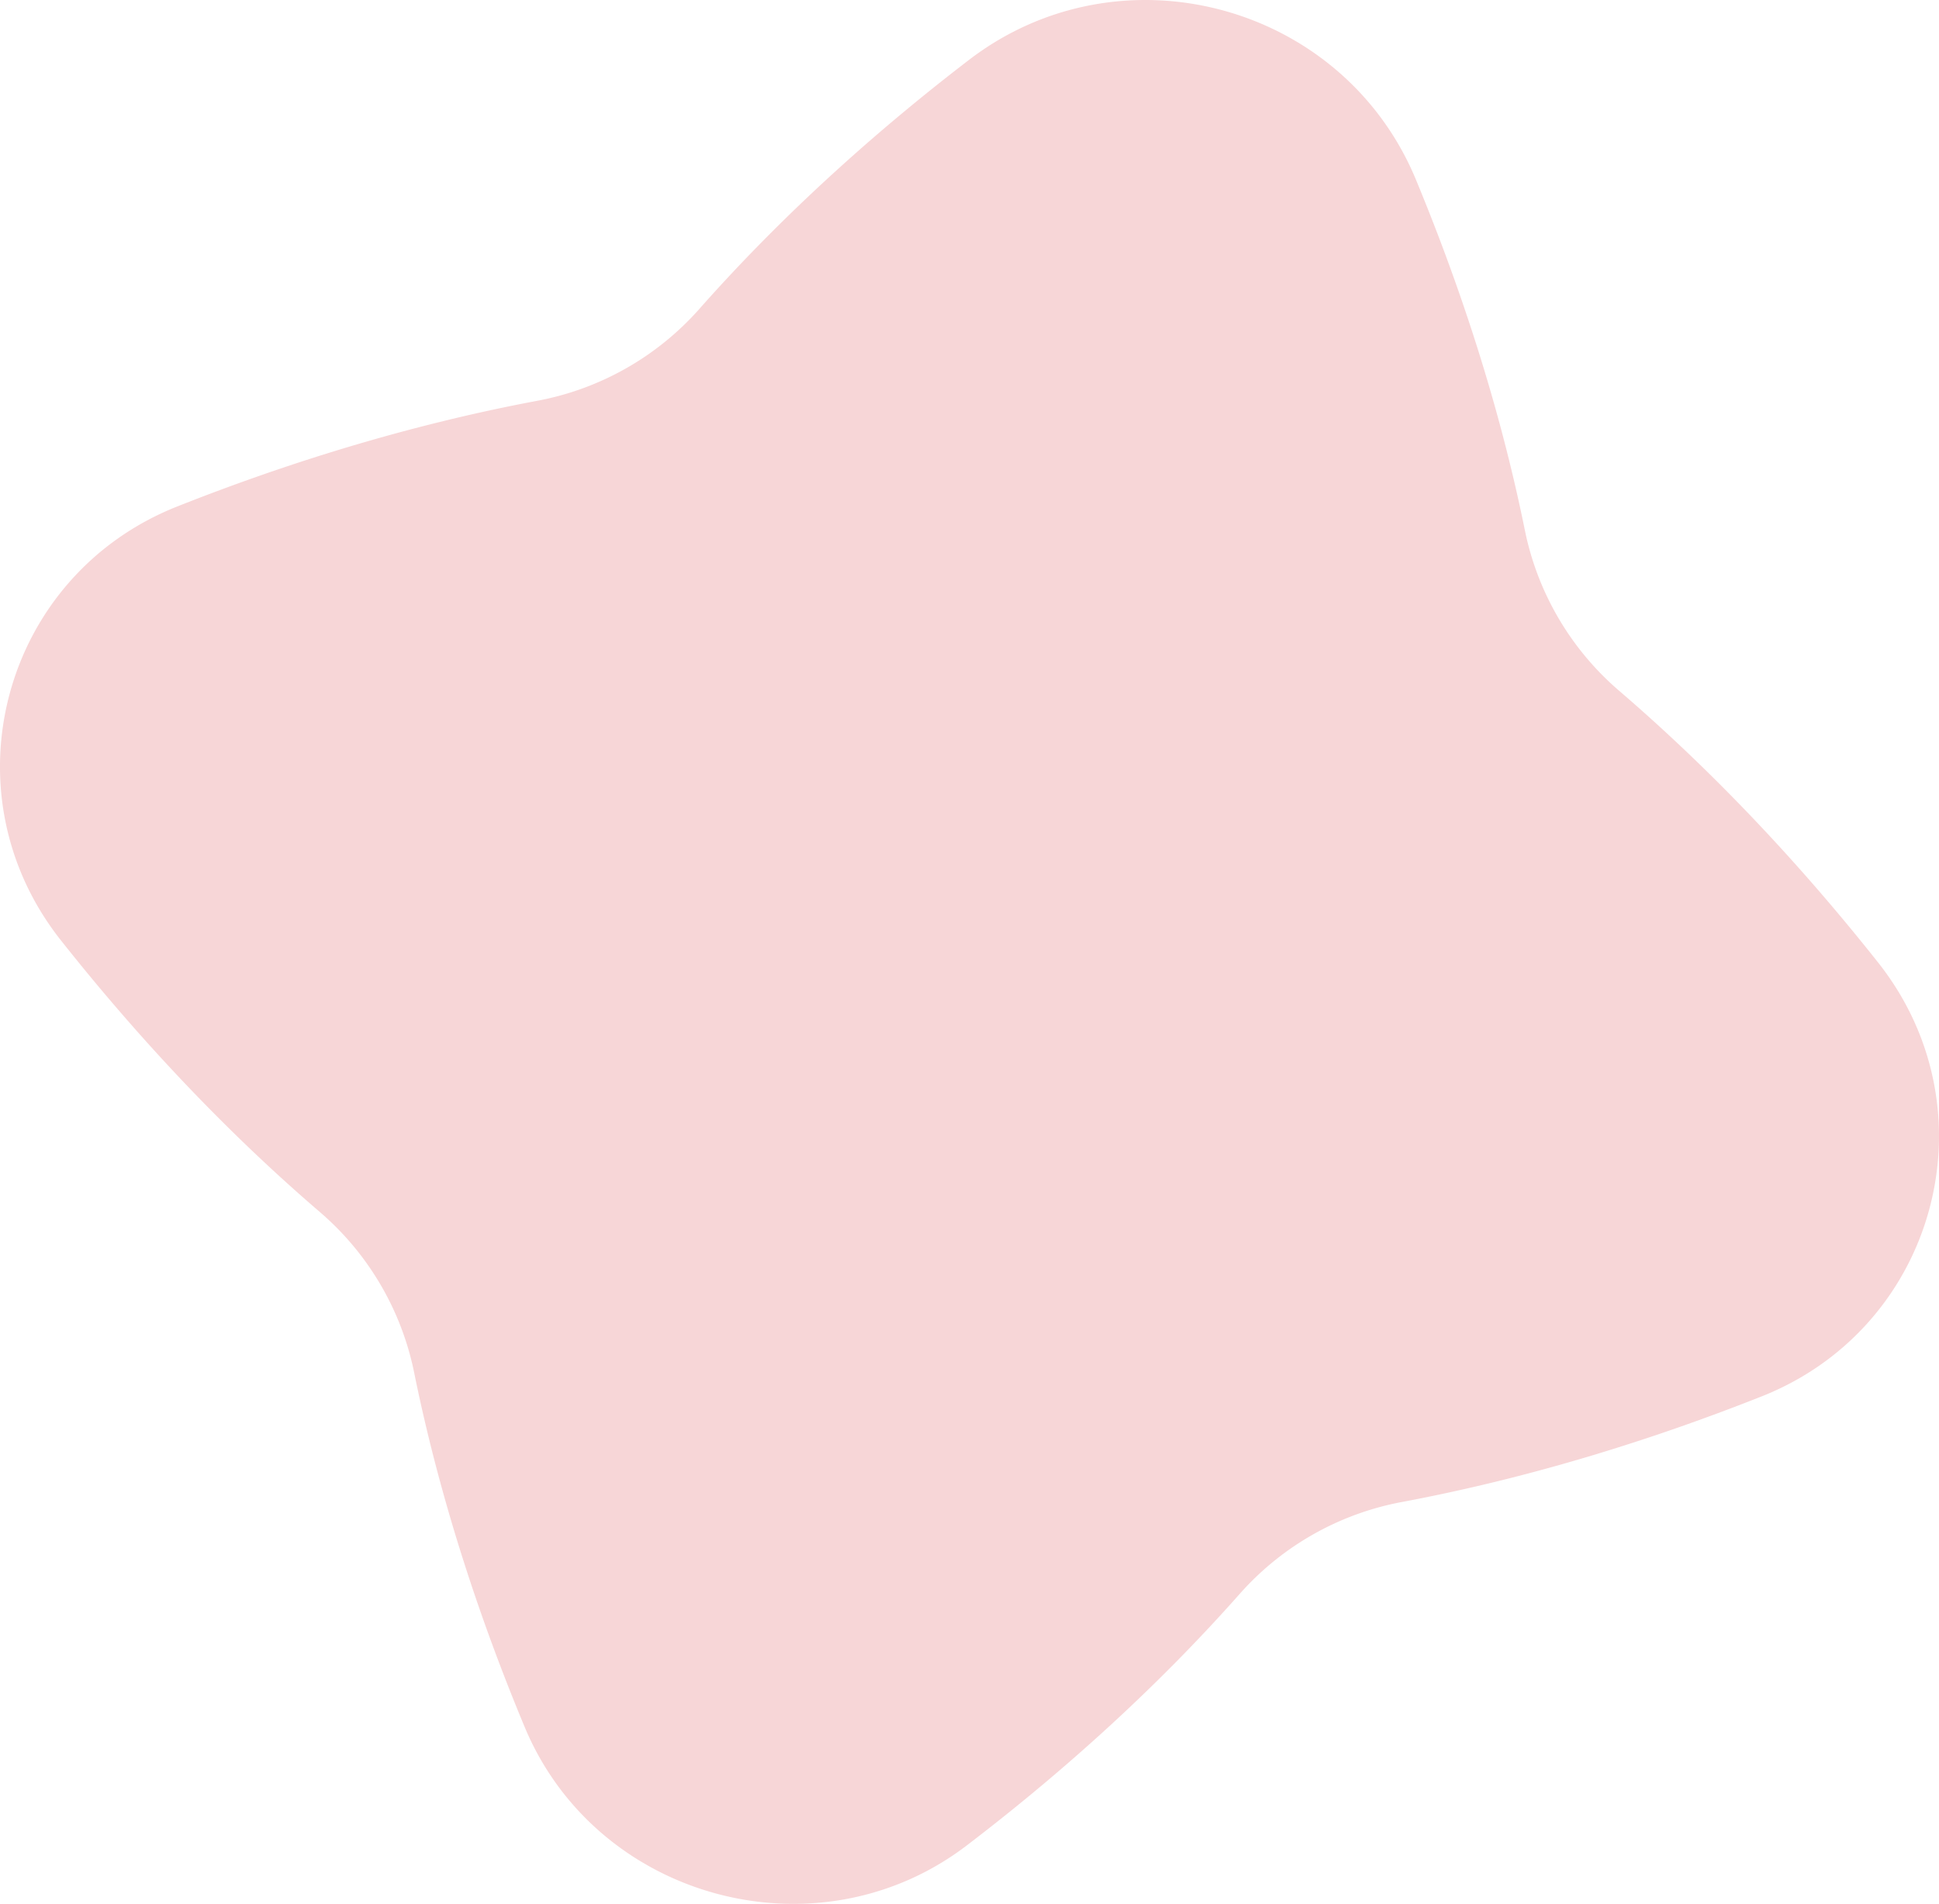 <svg xmlns="http://www.w3.org/2000/svg" width="1327.579" height="1303.587" viewBox="0 0 1327.579 1303.587">
    <path fill="#f7d6d7" d="M1262.531 519.463c-47.019-59.376-106.3-125.03-176.964-185.73a196.341 196.341 0 0 1-64.749-109.8C1002.741 134.774 974.8 52.624 946.181-16.42 896.142-137.184 743.9-178 640.161-98.485 580.84-53.011 515.567 4.141 455.306 72.295a196.337 196.337 0 0 1-110.99 62.687c-91.566 17.2-175.751 44.388-246.178 72.288-119.962 47.5-159.784 196.03-79.676 297.171 47.024 59.387 106.311 125.059 177 185.743A196.349 196.349 0 0 1 260.2 800.006c18.32 90.258 46.71 173.357 75.712 242.937 49.386 118.5 200.675 159.059 302.711 81.162 59.9-45.744 126.075-103.489 187.1-172.491a196.382 196.382 0 0 1 111-62.7c91.551-17.187 175.723-44.381 246.142-72.28 119.959-47.503 159.781-196.028 79.666-297.171z" transform="translate(23.291 139.487)"/>
</svg>
